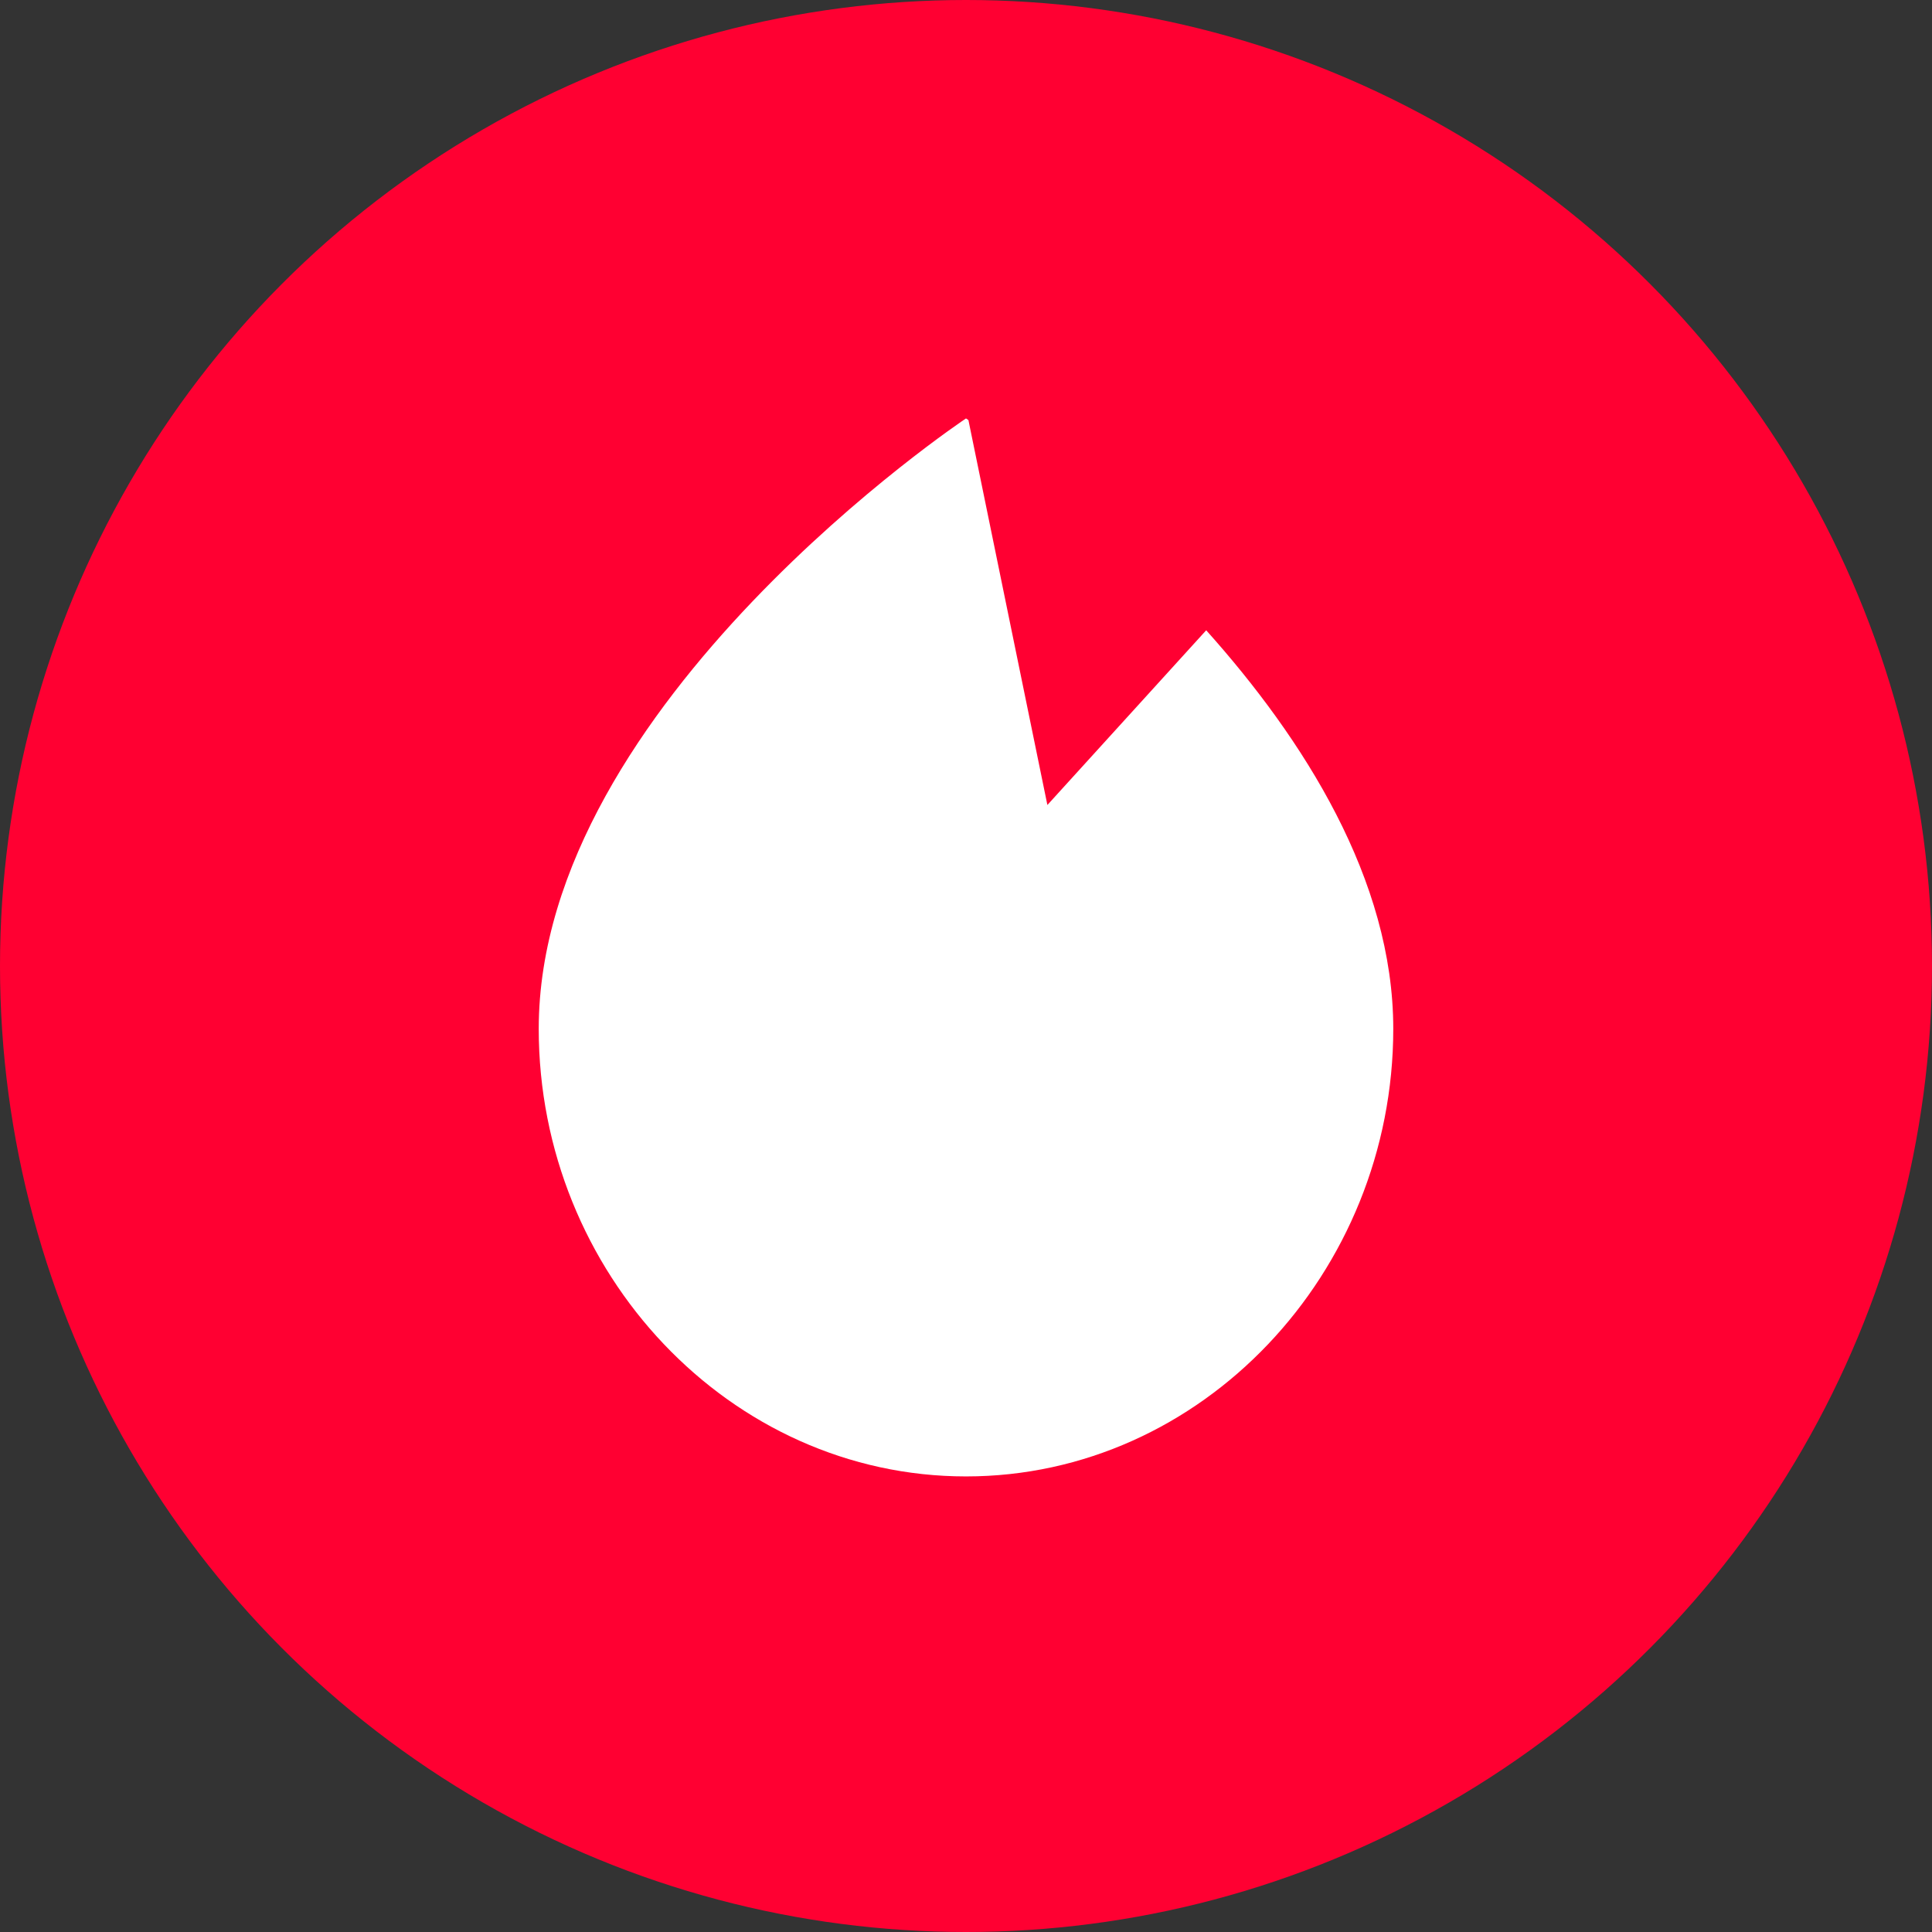 <?xml version="1.0" encoding="UTF-8"?> <svg xmlns="http://www.w3.org/2000/svg" width="104" height="104" viewBox="0 0 104 104" fill="none"><rect x="0" y="0" width="104" height="104" fill="#333333" stroke="none"/><circle cx="52" cy="52" r="52" fill="#FF0032"></circle><path d="M52.13 22.613L56.381 43.333L64.93 33.928C70.165 39.775 75 47.348 75 55.381C75 68.524 64.702 79.476 52 79.476C39.298 79.476 29 68.524 29 55.381C29 37.861 51.99 22.531 52 22.524C52 22.524 52.044 22.554 52.13 22.613Z" fill="white"></path></svg> 